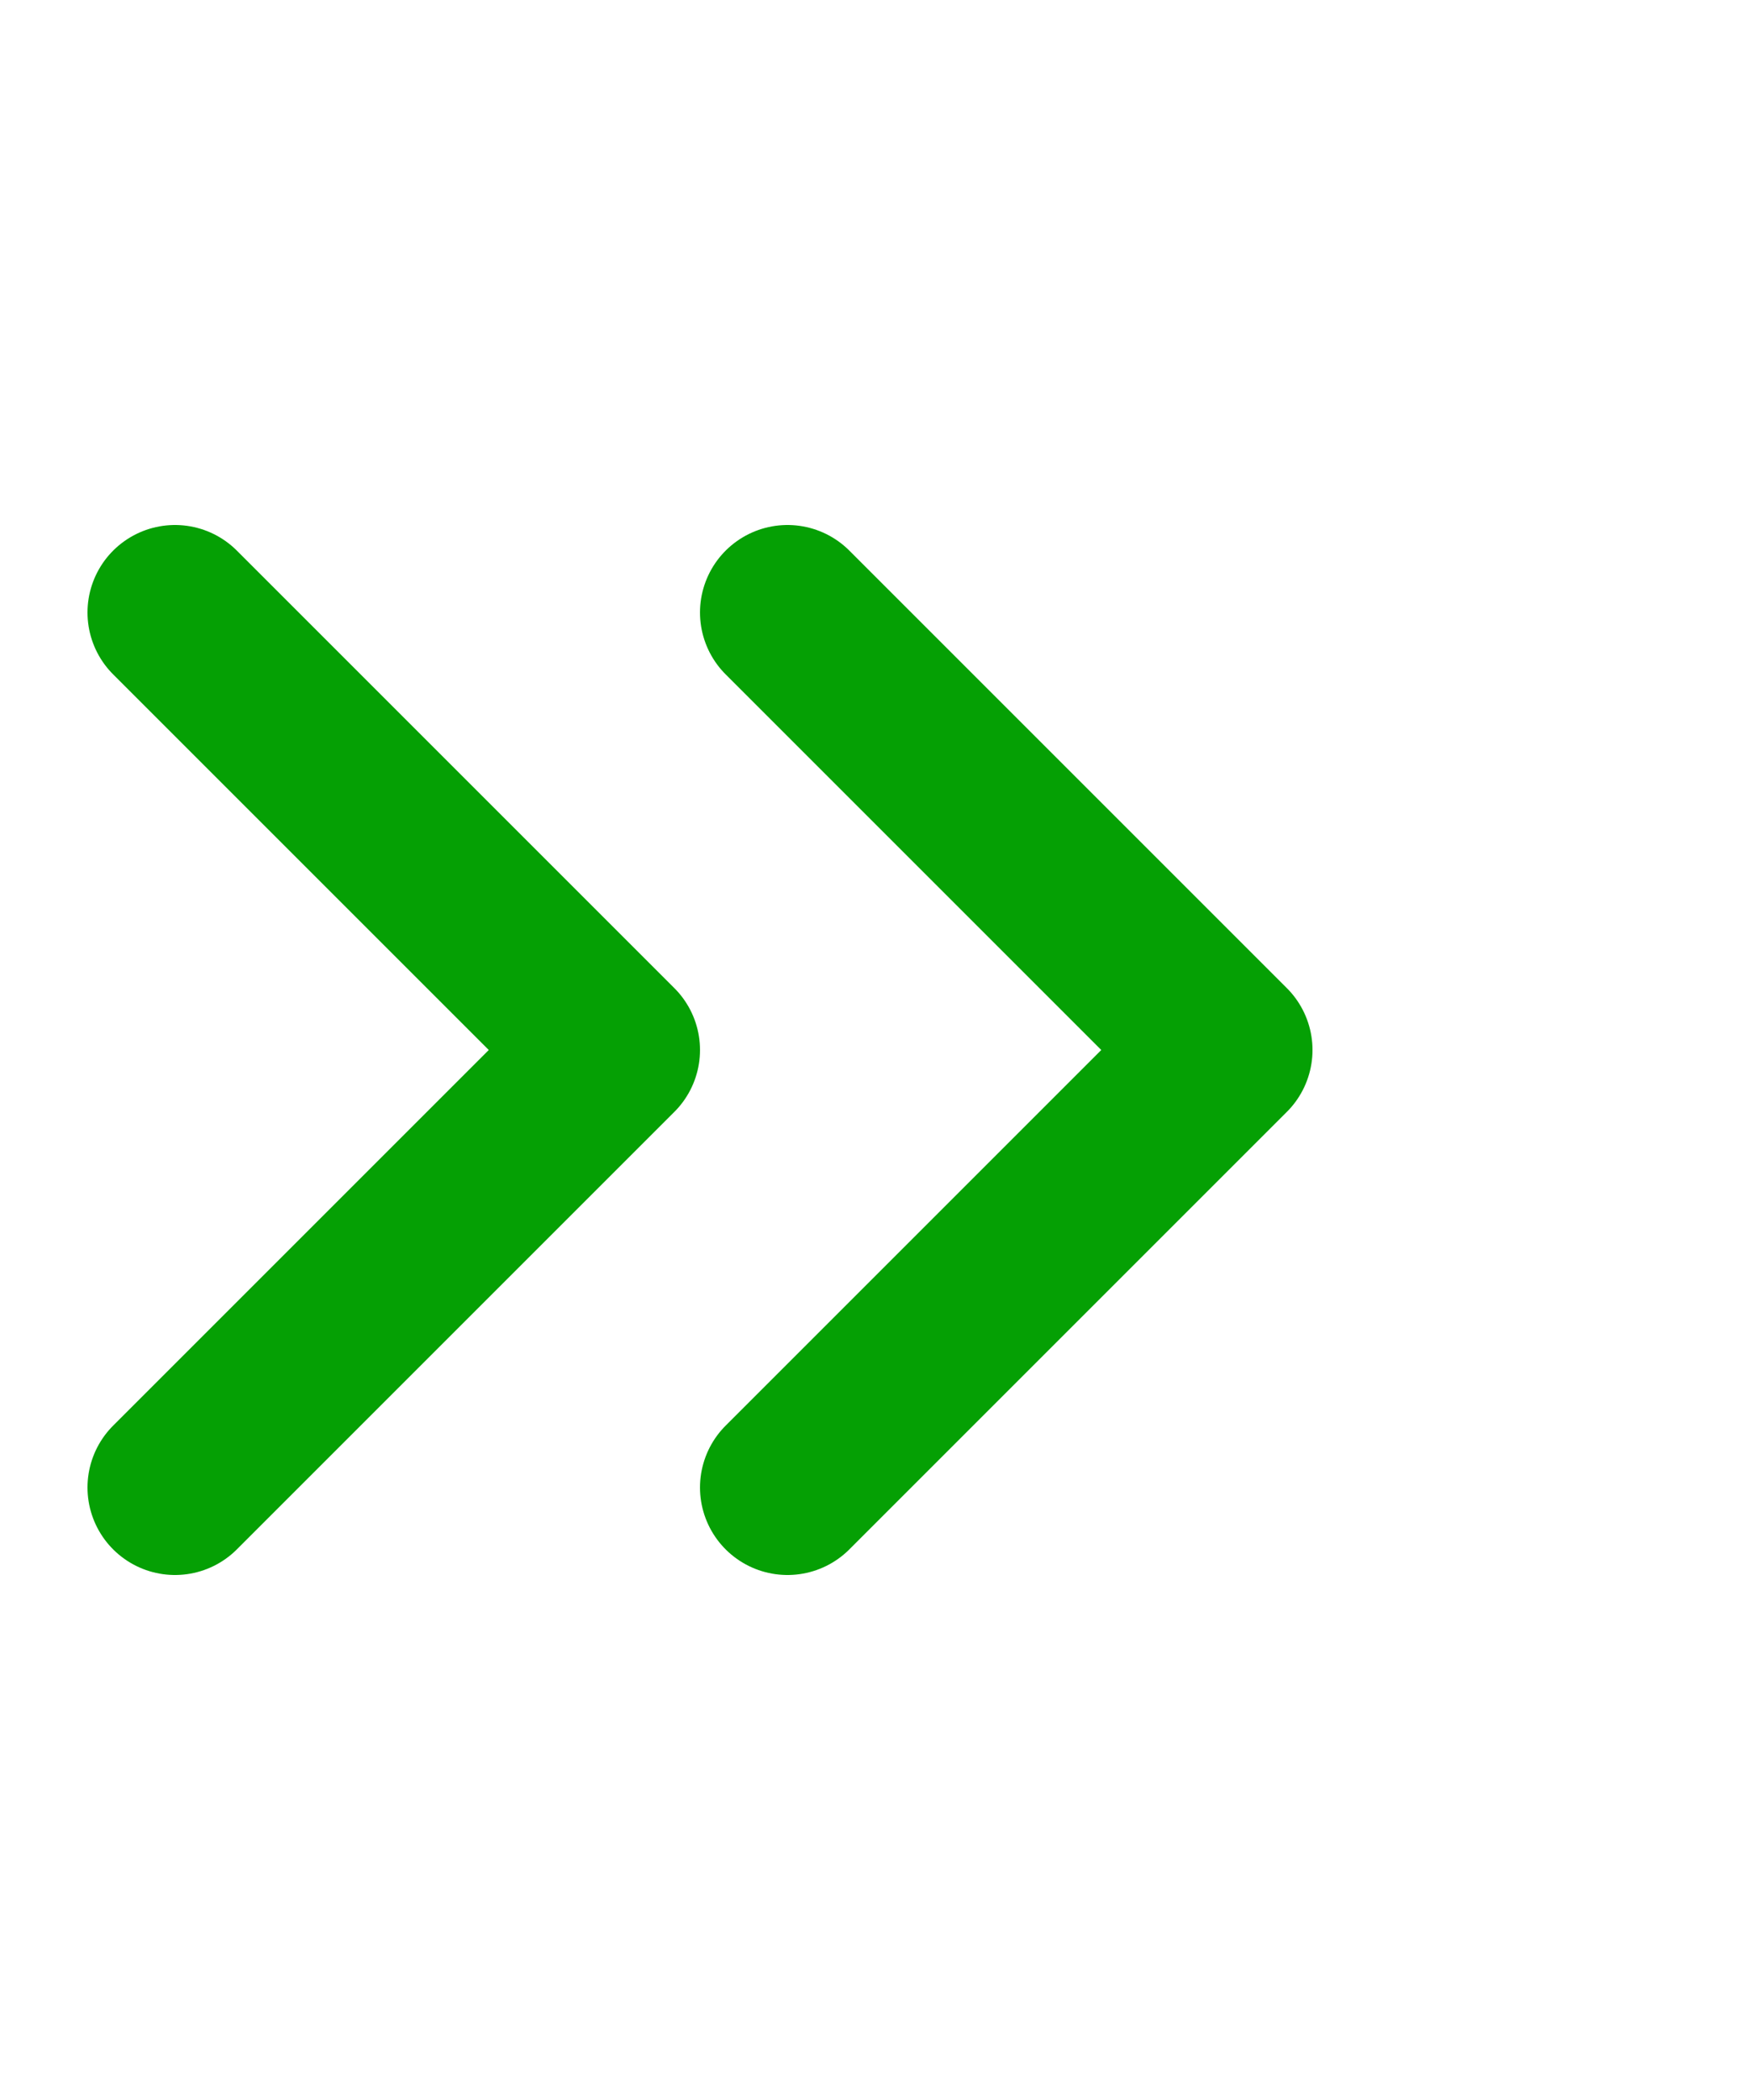 <?xml version="1.0" encoding="UTF-8"?> <svg xmlns="http://www.w3.org/2000/svg" width="20" height="24" viewBox="0 0 20 24" fill="none"><path d="M9 17L14 12L9 7" stroke="#05A004" stroke-width="2" stroke-linecap="round" stroke-linejoin="round"></path><path d="M2 17L7 12L2 7" stroke="#05A004" stroke-width="2" stroke-linecap="round" stroke-linejoin="round"></path></svg> 